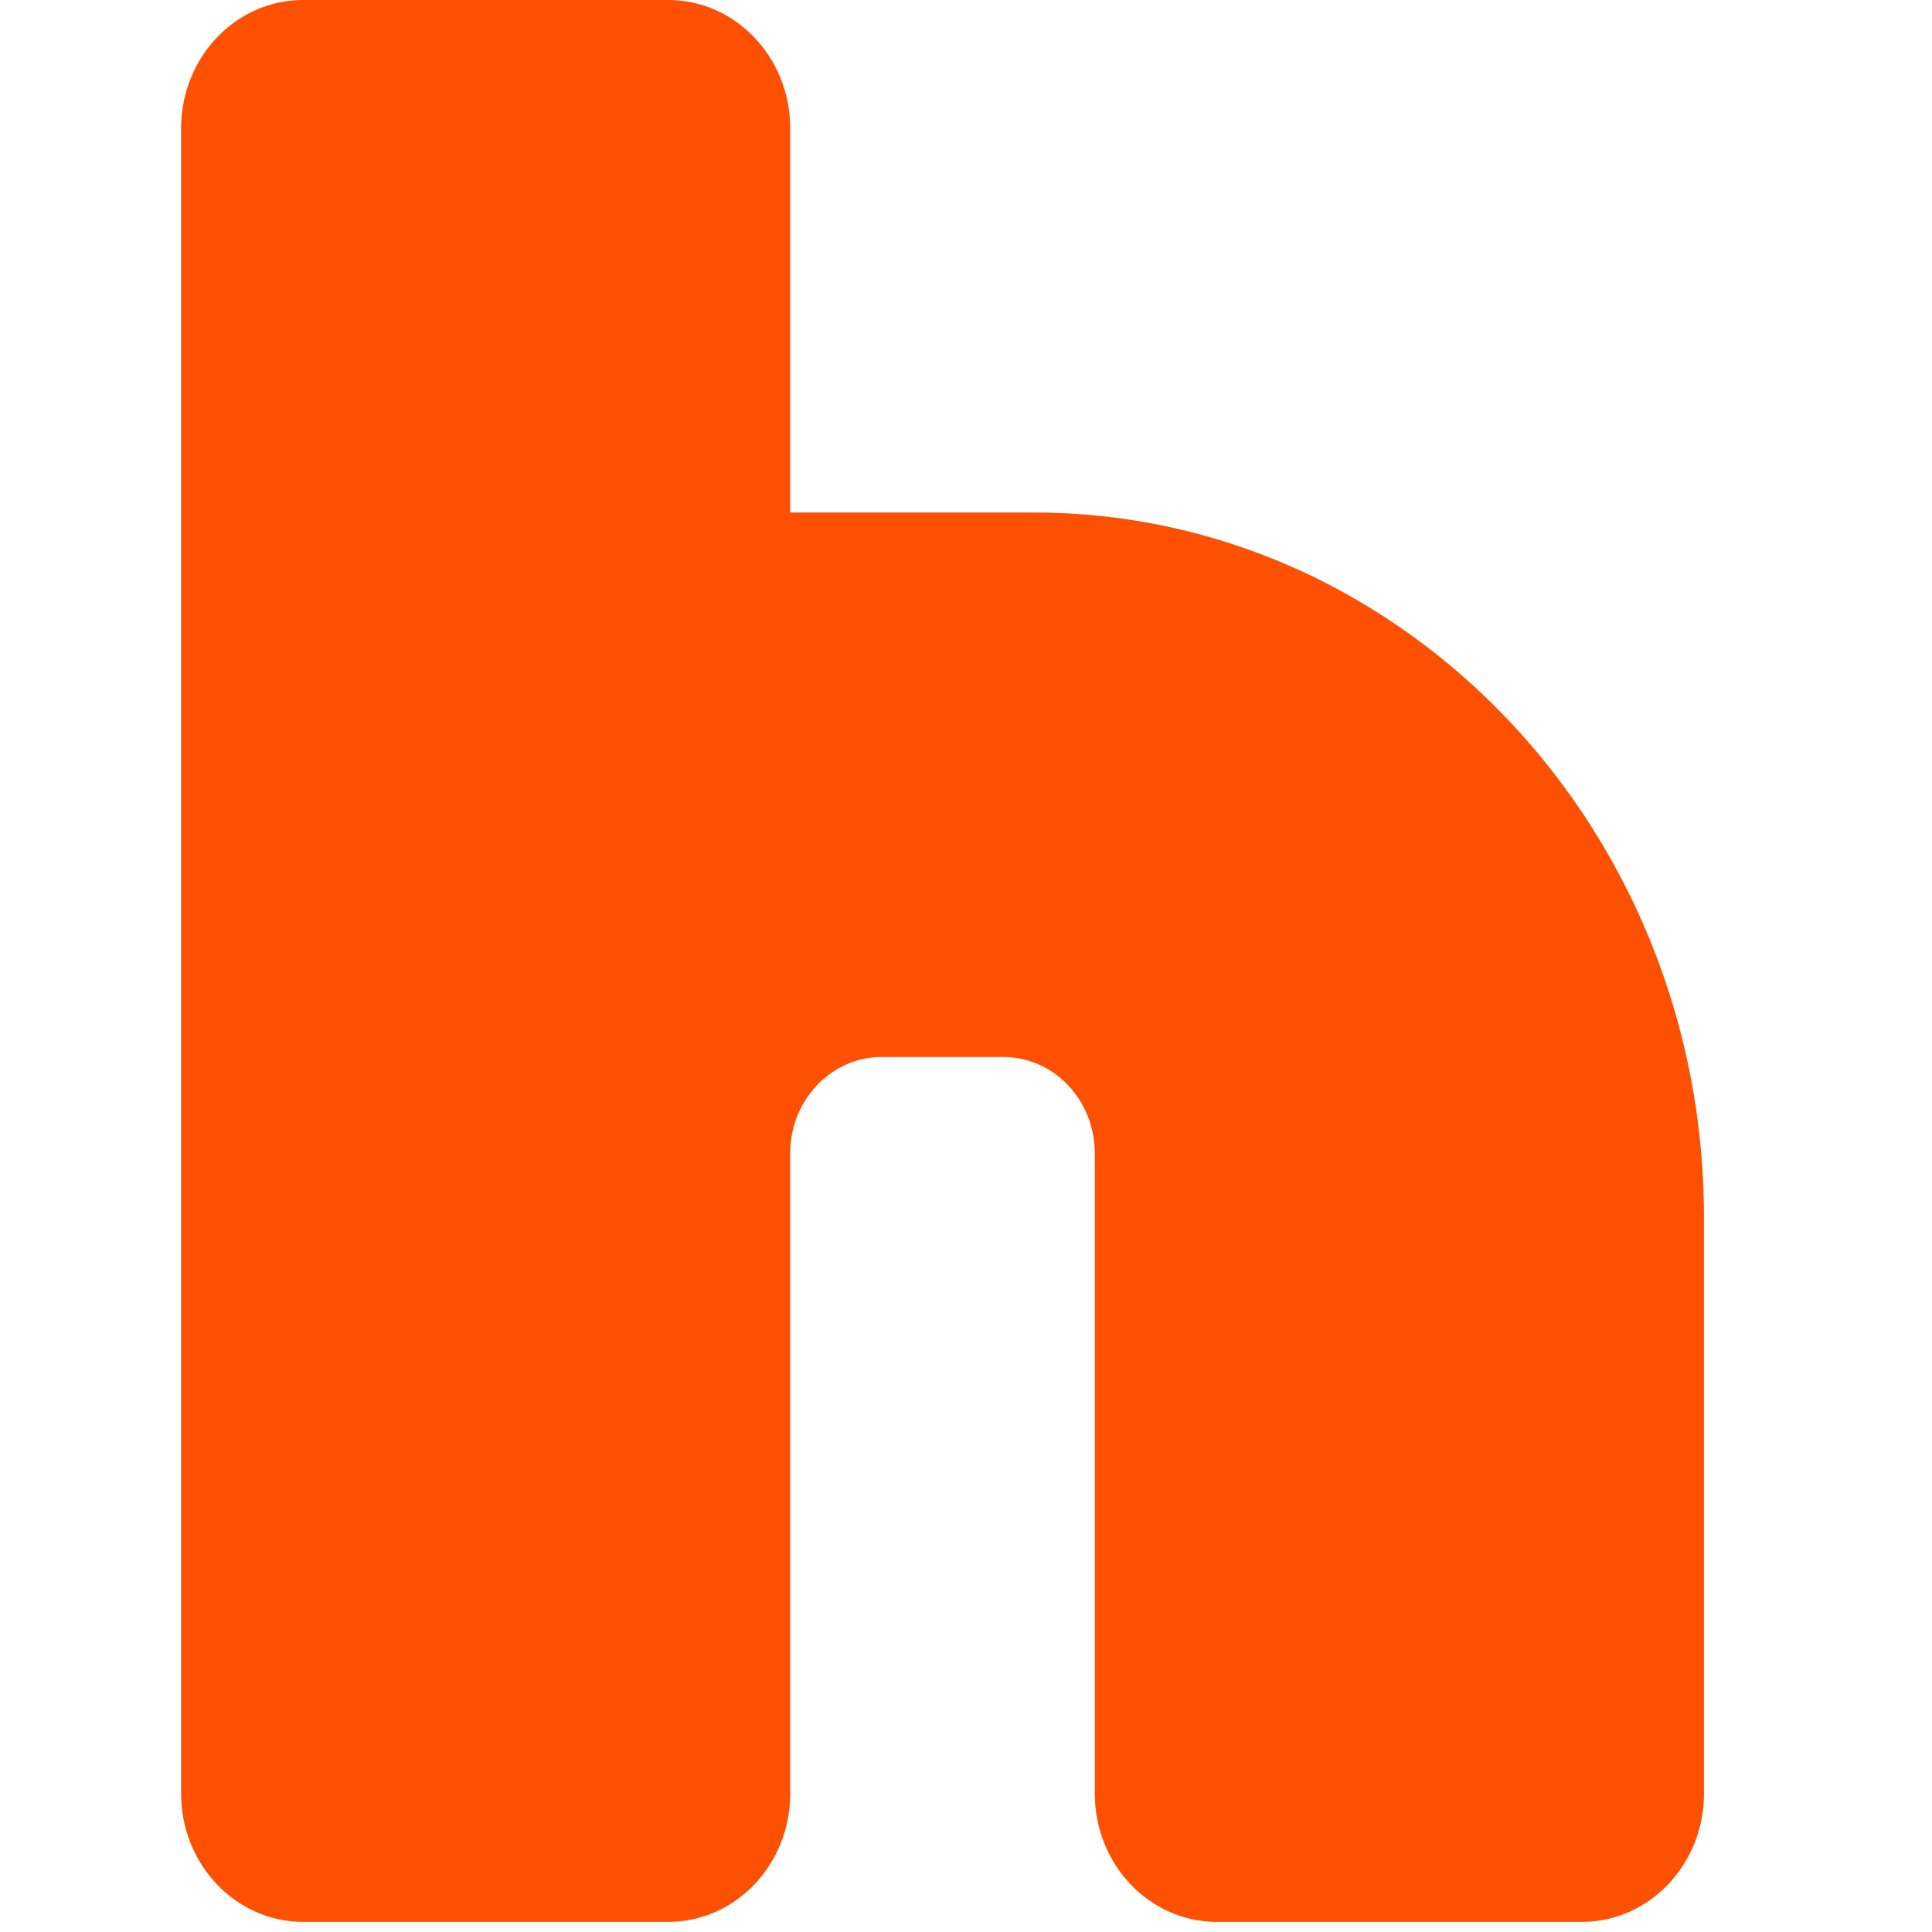 <svg width="256" height="256" viewBox="0 0 256 256" fill="none" xmlns="http://www.w3.org/2000/svg">
<path d="M225.784 161.278V237.674C225.784 247.038 218.534 254.657 209.633 254.657H161.208C152.307 254.657 145.066 247.038 145.066 237.674V152.792C145.066 145.769 139.631 140.058 132.958 140.058H116.816C110.143 140.058 104.708 145.769 104.708 152.792V237.674C104.708 247.038 97.468 254.657 88.566 254.657H40.142C31.24 254.657 24 247.038 24 237.674V16.983C24 7.618 31.24 0 40.142 0H88.566C97.468 0 104.708 7.618 104.708 16.983V67.91H136.991C149.109 67.91 160.67 70.473 171.204 75.124C172.692 75.77 174.152 76.467 175.592 77.203C177.052 77.95 178.492 78.737 179.913 79.575C207.242 95.498 225.784 126.153 225.784 161.278Z" fill="#FD5003"/>
</svg>
